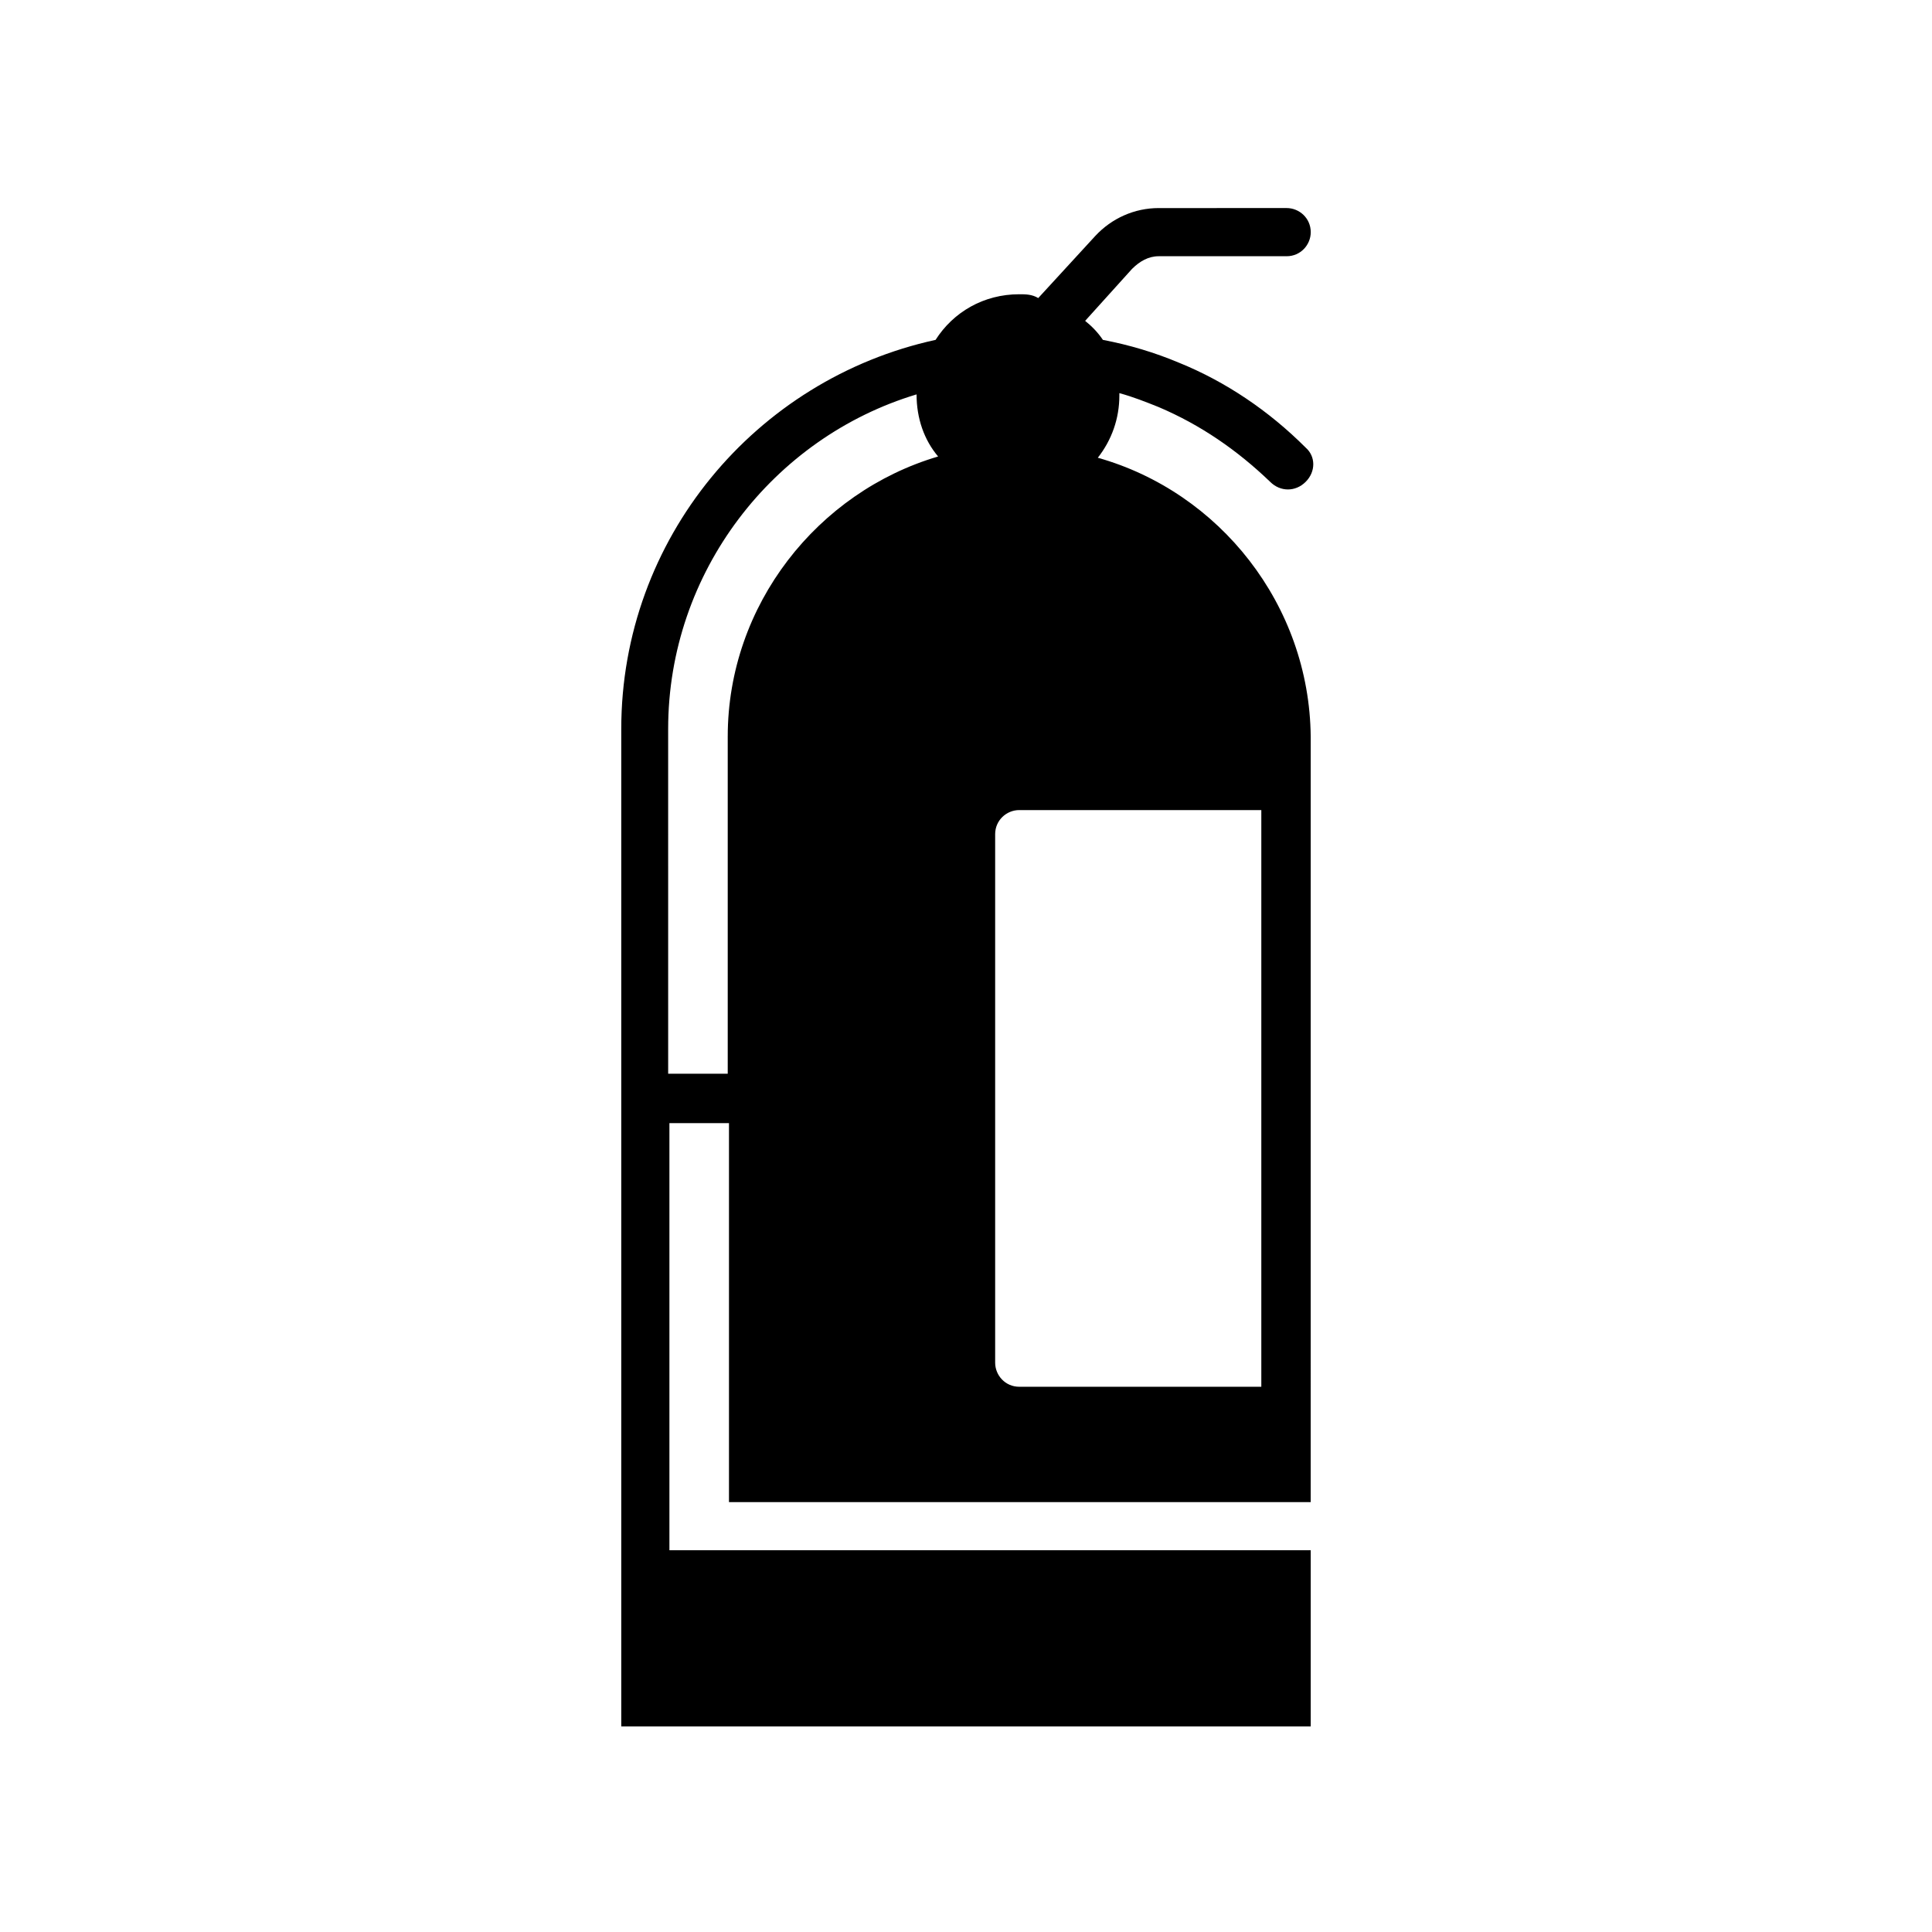 <?xml version="1.0" encoding="UTF-8"?>
<!-- Uploaded to: SVG Repo, www.svgrepo.com, Generator: SVG Repo Mixer Tools -->
<svg fill="#000000" width="800px" height="800px" version="1.1" viewBox="144 144 512 512" xmlns="http://www.w3.org/2000/svg">
 <path d="m434.93 265.31c3.695-4.703 5.711-10.41 5.711-16.457v-0.672c3.695 1.008 7.055 2.352 10.41 3.695 11.082 4.703 20.824 11.418 29.559 19.816 1.344 1.344 3.023 2.016 4.703 2.016s3.359-0.672 4.703-2.016c2.688-2.688 2.688-6.719 0-9.07-9.742-9.742-21.16-17.465-33.586-22.504-6.383-2.688-13.098-4.703-20.152-6.047-1.344-2.016-3.023-3.695-4.703-5.039l12.426-13.77c2.016-2.016 4.367-3.359 7.055-3.359h33.922c3.695 0 6.383-3.023 6.383-6.383 0-3.695-3.023-6.383-6.383-6.383l-33.926 0.004c-6.383 0-12.426 2.688-16.793 7.391l-15.113 16.457c-1.68-1.008-3.359-1.008-5.039-1.008-9.406 0-17.465 4.703-22.168 12.09-47.695 10.41-83.297 52.73-83.297 103.11v264.34h182.71v-46.688h-169.95v-113.19h15.785v100.43h154.16l0.004-202.87c-0.336-34.934-24.184-64.824-56.426-73.895zm-98.074 73.895v89.344h-15.785l-0.004-91.359c0-41.648 27.879-77.25 65.832-88.672 0 6.383 2.016 12.09 5.711 16.457-31.906 9.406-55.754 39.297-55.754 74.23zm141.07 172.3h-63.816c-3.695 0-6.383-3.023-6.383-6.383v-140.06c0-3.695 3.023-6.383 6.383-6.383h64.152v152.82z"/>
</svg>